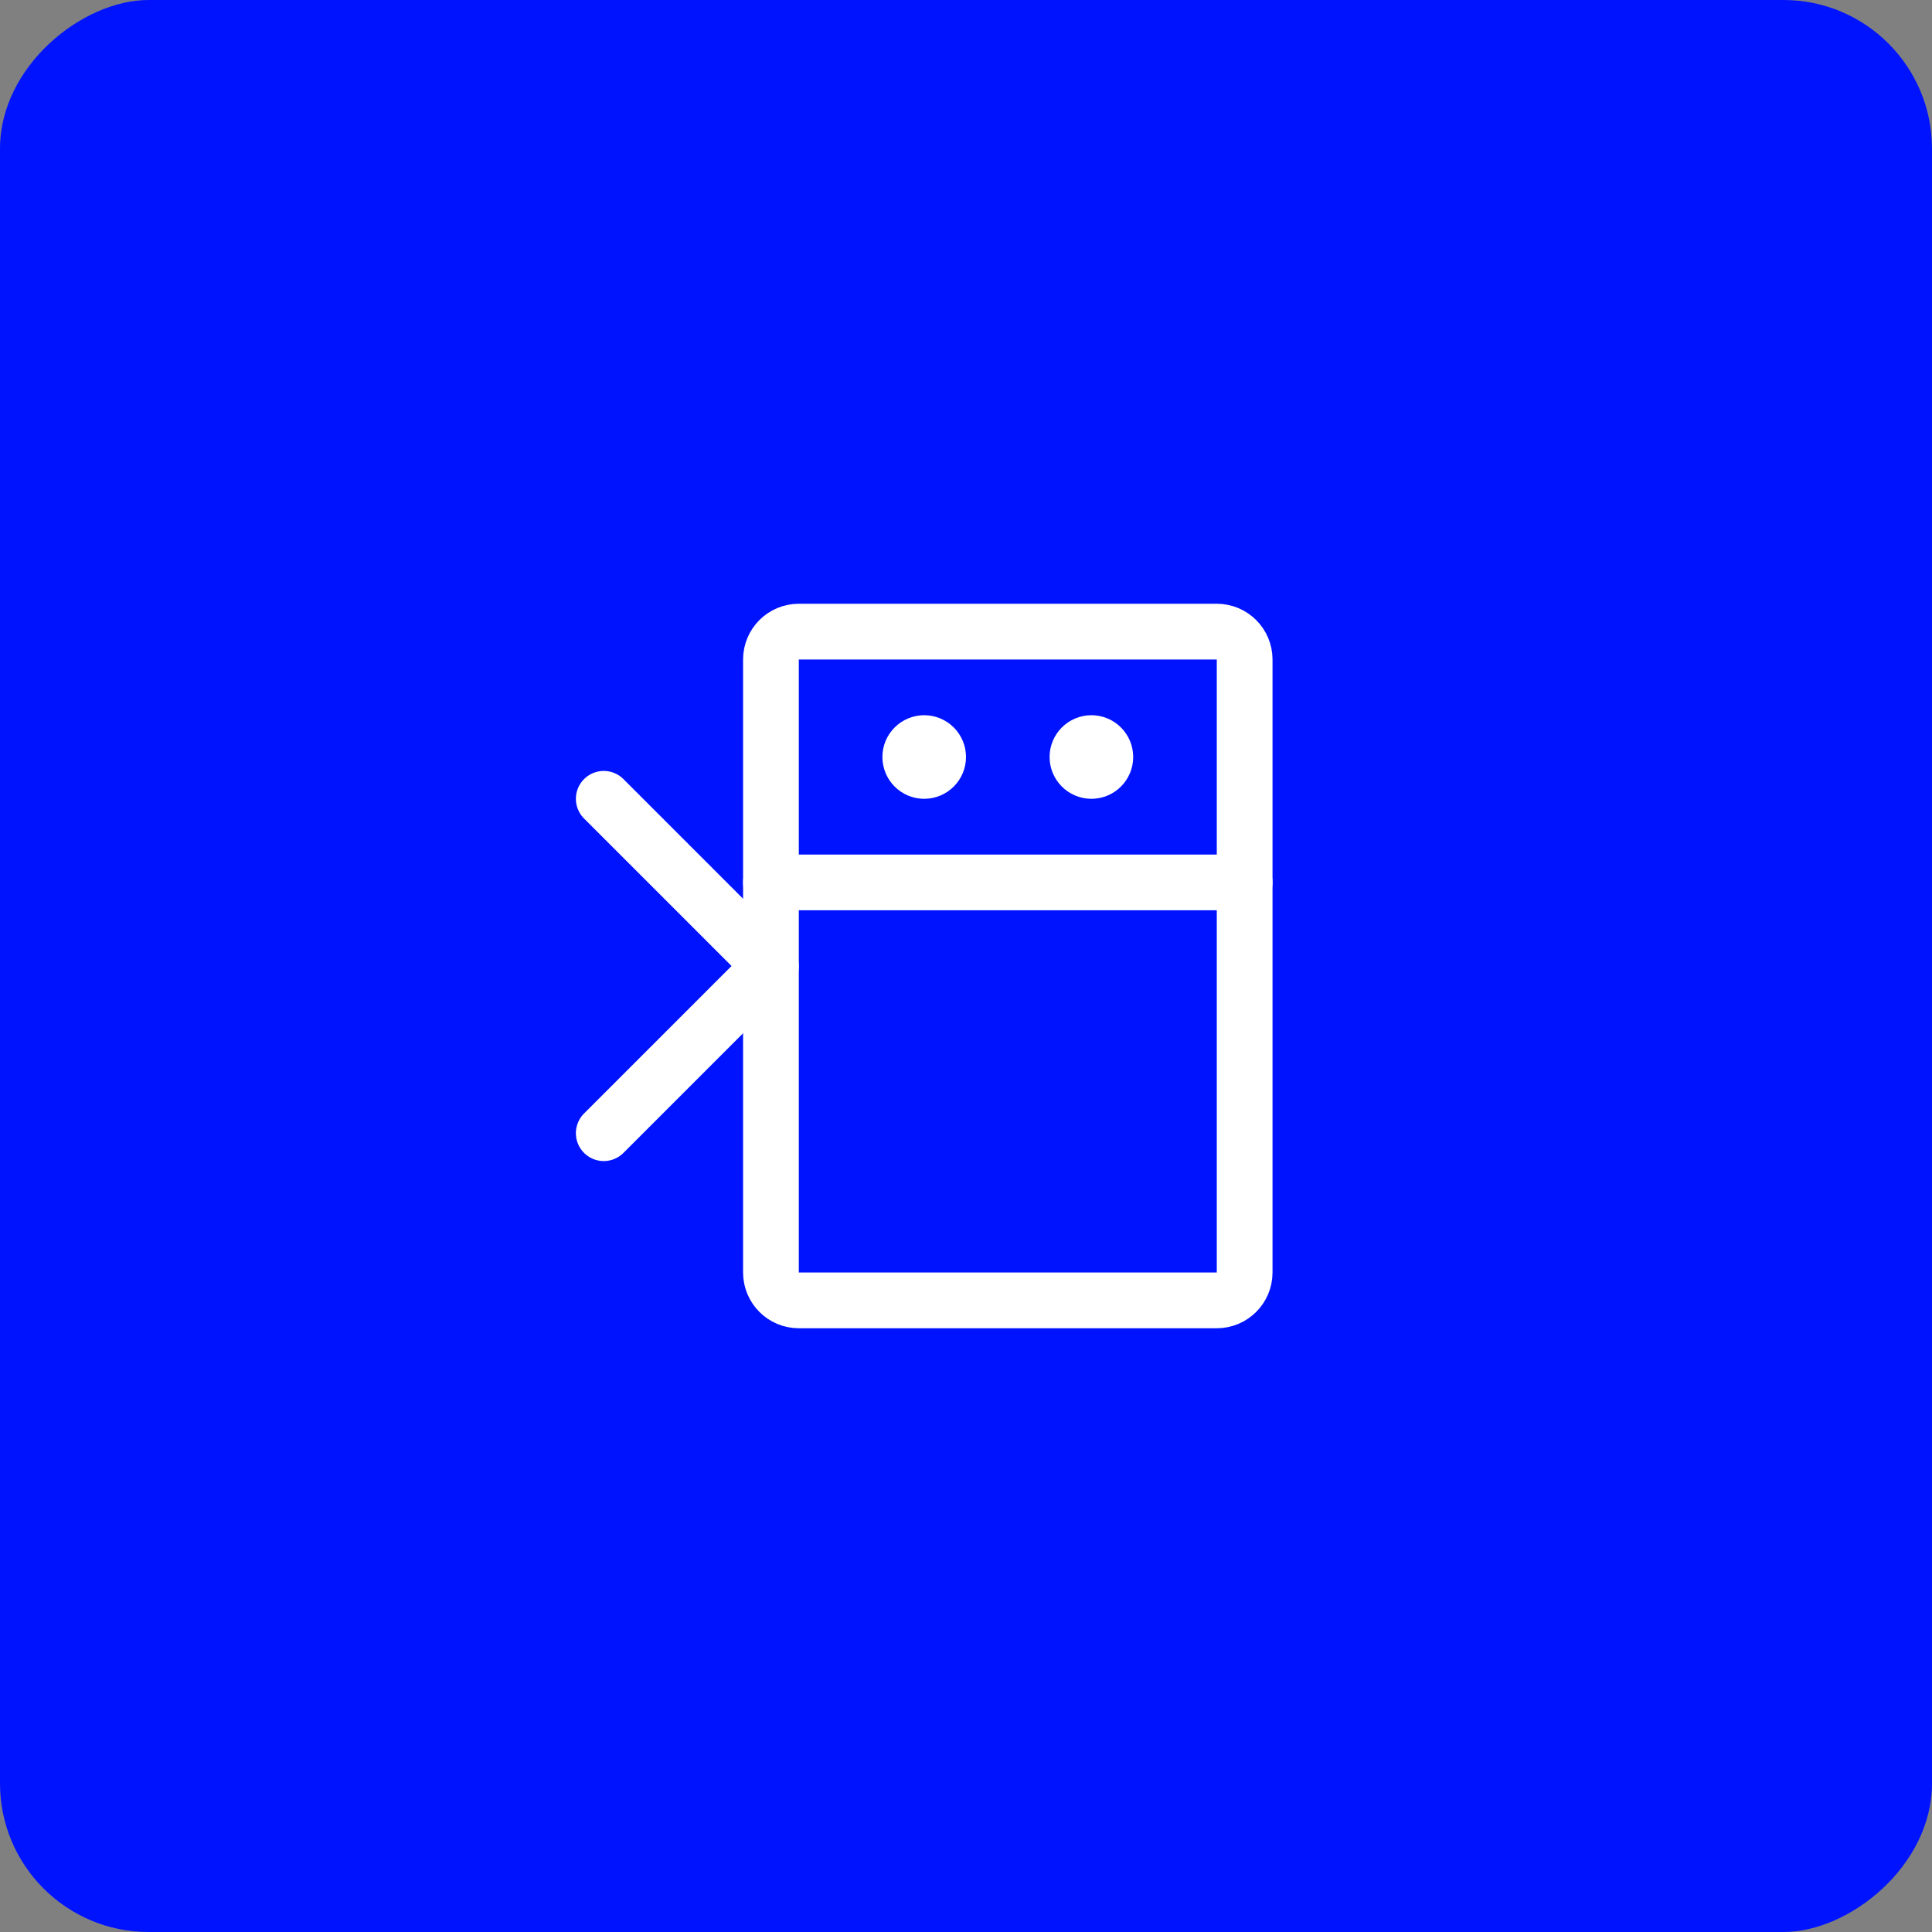 <svg width="52" height="52" viewBox="0 0 52 52" fill="none" xmlns="http://www.w3.org/2000/svg">
<rect x="0" y="0" width="52" height="52" fill="#808080" stroke="none"/>
<rect y="52" width="52" height="52" rx="4" transform="rotate(-90 0 52)" fill="#0013FF"/>
<path d="M20.75 17.75V34.25C20.75 34.664 21.086 35 21.5 35H32.75C33.164 35 33.5 34.664 33.5 34.25V17.75C33.5 17.336 33.164 17 32.75 17H21.5C21.086 17 20.75 17.336 20.75 17.75Z" stroke="white" stroke-width="1.5" stroke-linecap="round" stroke-linejoin="round"/>
<path d="M16.25 30.5L20.75 26L16.25 21.5" stroke="white" stroke-width="1.5" stroke-linecap="round" stroke-linejoin="round"/>
<path d="M26 20.375C26 19.754 25.496 19.25 24.875 19.25C24.254 19.25 23.75 19.754 23.75 20.375C23.75 20.996 24.254 21.5 24.875 21.5C25.496 21.5 26 20.996 26 20.375Z" fill="white"/>
<path d="M30.5 20.375C30.5 19.754 29.996 19.25 29.375 19.25C28.754 19.25 28.25 19.754 28.25 20.375C28.25 20.996 28.754 21.5 29.375 21.5C29.996 21.5 30.5 20.996 30.5 20.375Z" fill="white"/>
<path d="M33.5 23.75H20.75" stroke="white" stroke-width="1.5" stroke-linecap="round" stroke-linejoin="round"/>
</svg>

